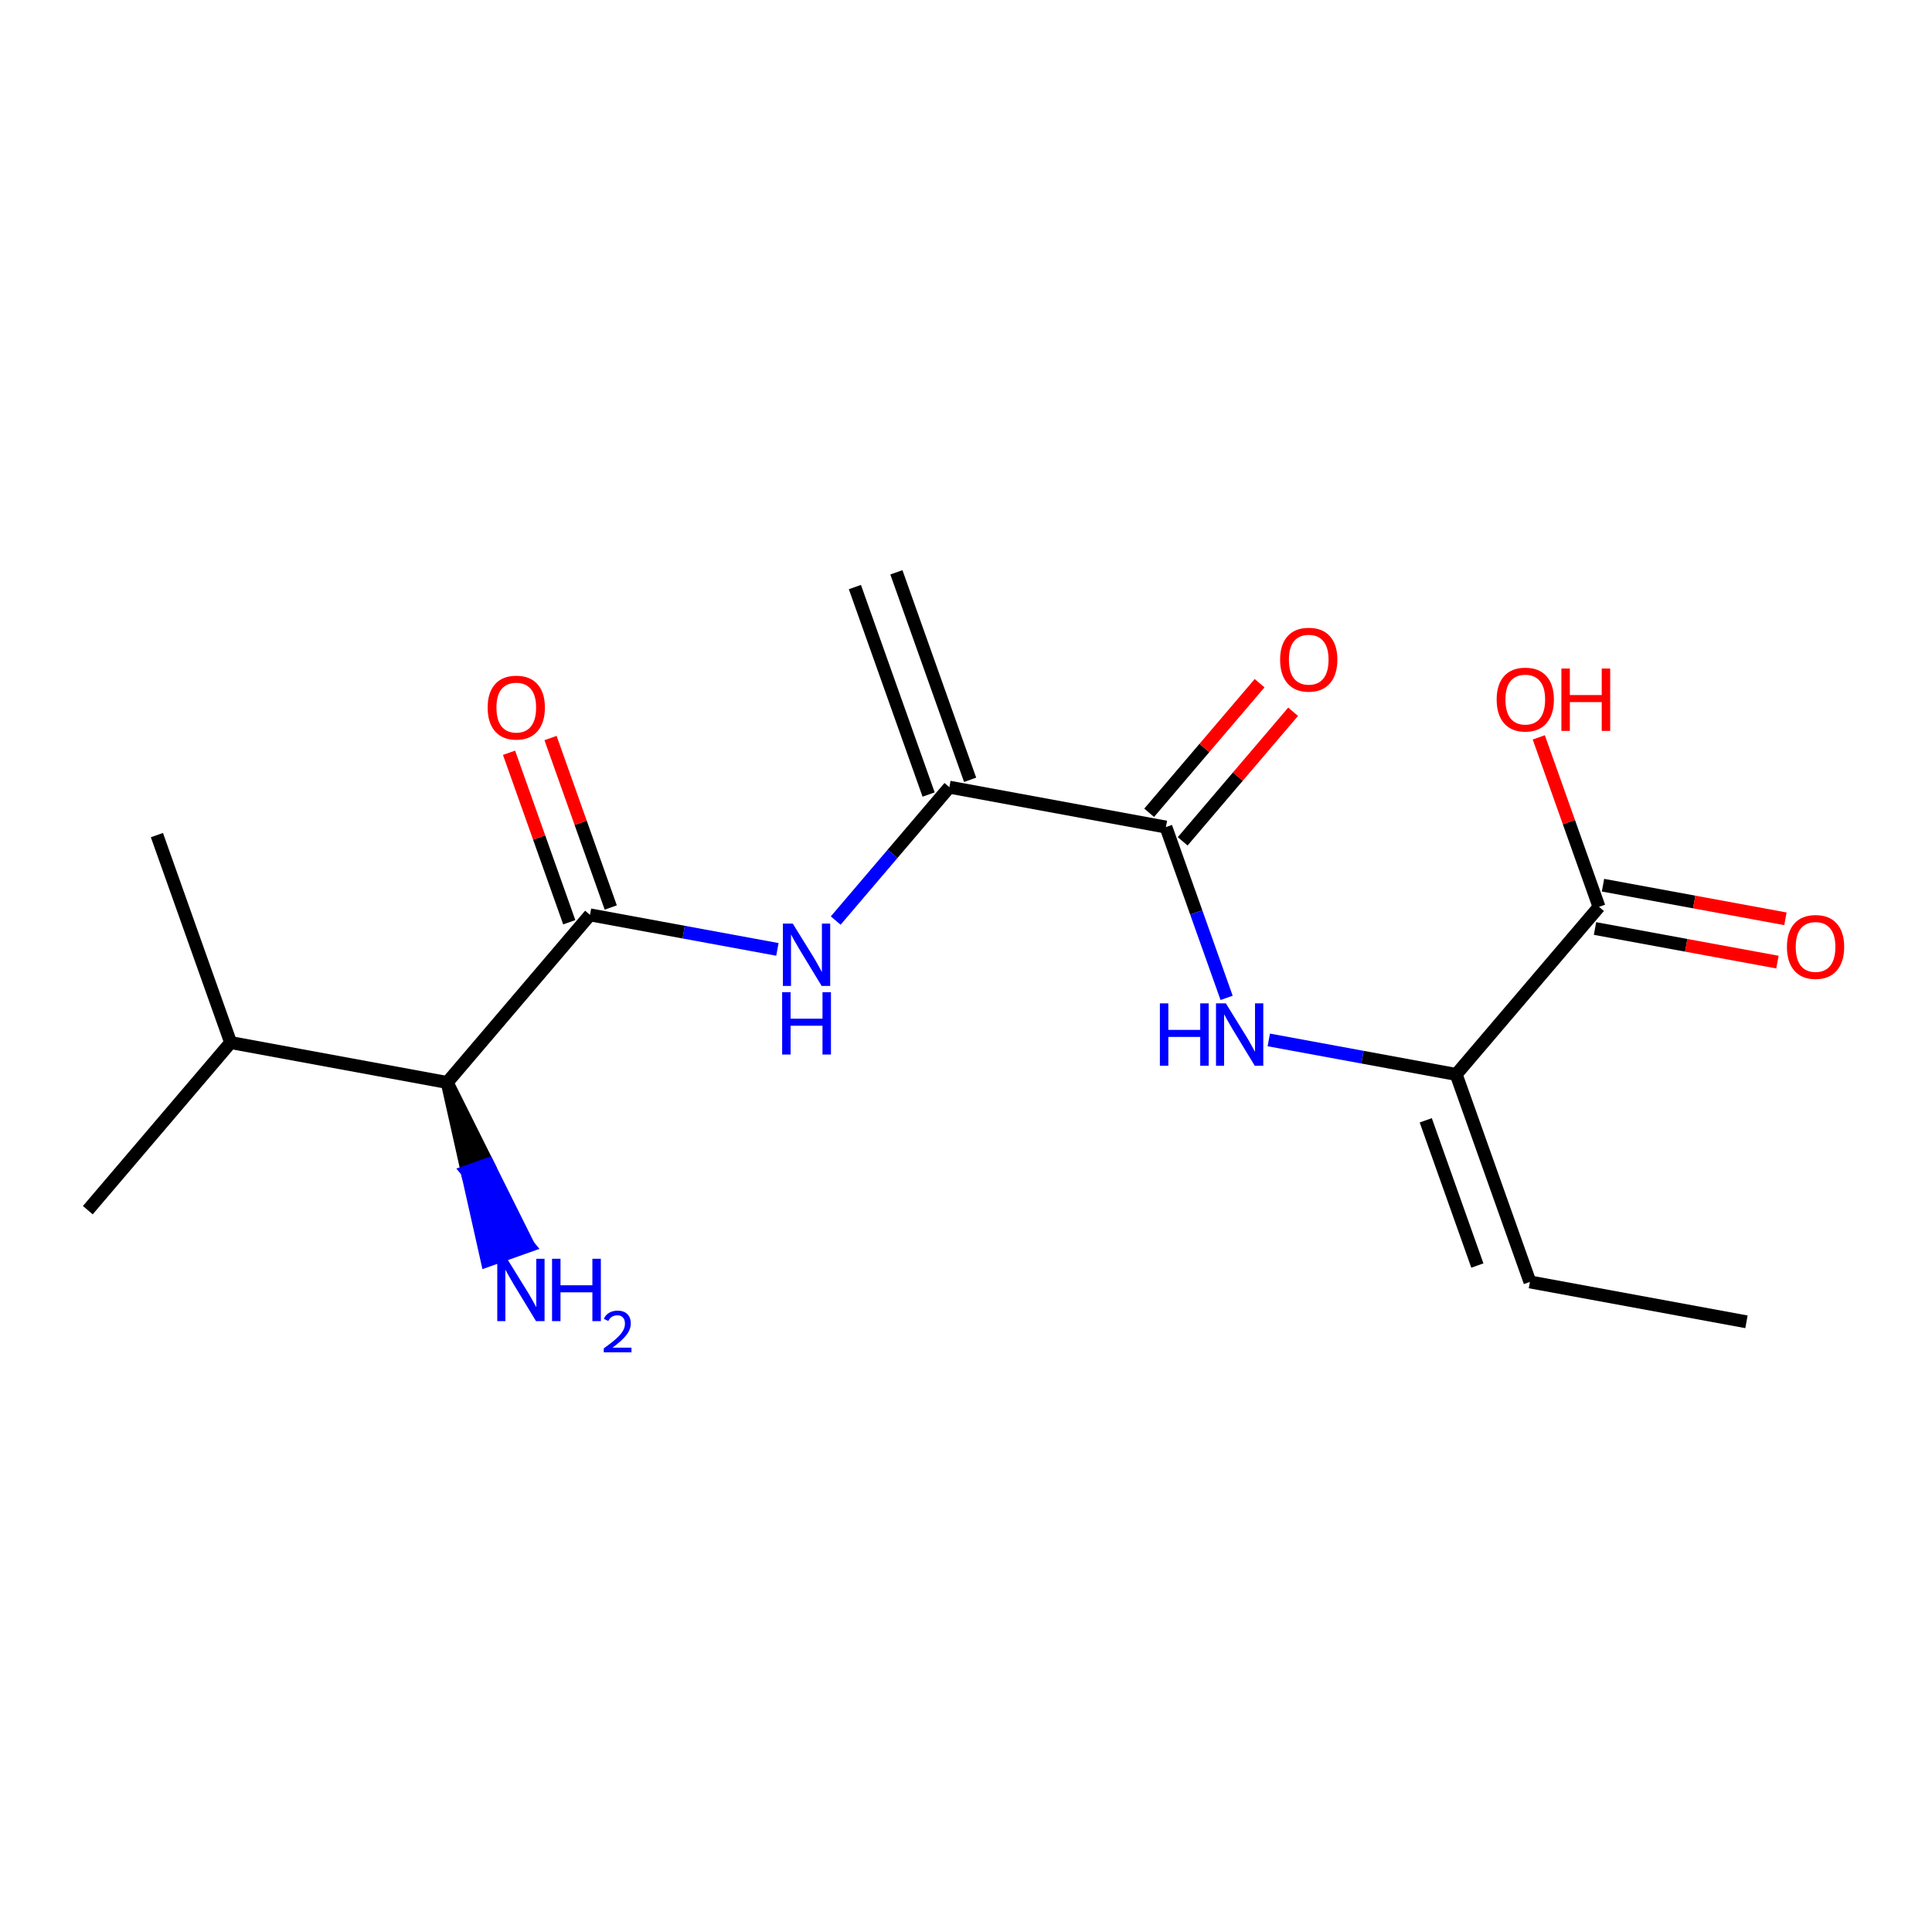 <?xml version='1.0' encoding='iso-8859-1'?>
<svg version='1.1' baseProfile='full'
              xmlns='http://www.w3.org/2000/svg'
                      xmlns:rdkit='http://www.rdkit.org/xml'
                      xmlns:xlink='http://www.w3.org/1999/xlink'
                  xml:space='preserve'
width='300px' height='300px' viewBox='0 0 300 300'>
<!-- END OF HEADER -->
<rect style='opacity:1.0;fill:#FFFFFF;stroke:none' width='300' height='300' x='0' y='0'> </rect>
<rect style='opacity:1.0;fill:#FFFFFF;stroke:none' width='300' height='300' x='0' y='0'> </rect>
<path class='bond-0 atom-0 atom-1' d='M 132.748,91.16 L 144.196,123.377' style='fill:none;fill-rule:evenodd;stroke:#000000;stroke-width:2.0px;stroke-linecap:butt;stroke-linejoin:miter;stroke-opacity:1' />
<path class='bond-0 atom-0 atom-1' d='M 139.191,88.87 L 150.64,121.088' style='fill:none;fill-rule:evenodd;stroke:#000000;stroke-width:2.0px;stroke-linecap:butt;stroke-linejoin:miter;stroke-opacity:1' />
<path class='bond-1 atom-1 atom-2' d='M 147.418,122.232 L 138.593,132.588' style='fill:none;fill-rule:evenodd;stroke:#000000;stroke-width:2.0px;stroke-linecap:butt;stroke-linejoin:miter;stroke-opacity:1' />
<path class='bond-1 atom-1 atom-2' d='M 138.593,132.588 L 129.768,142.944' style='fill:none;fill-rule:evenodd;stroke:#0000FF;stroke-width:2.0px;stroke-linecap:butt;stroke-linejoin:miter;stroke-opacity:1' />
<path class='bond-9 atom-1 atom-10' d='M 147.418,122.232 L 181.043,128.427' style='fill:none;fill-rule:evenodd;stroke:#000000;stroke-width:2.0px;stroke-linecap:butt;stroke-linejoin:miter;stroke-opacity:1' />
<path class='bond-2 atom-2 atom-3' d='M 120.714,147.422 L 106.165,144.742' style='fill:none;fill-rule:evenodd;stroke:#0000FF;stroke-width:2.0px;stroke-linecap:butt;stroke-linejoin:miter;stroke-opacity:1' />
<path class='bond-2 atom-2 atom-3' d='M 106.165,144.742 L 91.616,142.061' style='fill:none;fill-rule:evenodd;stroke:#000000;stroke-width:2.0px;stroke-linecap:butt;stroke-linejoin:miter;stroke-opacity:1' />
<path class='bond-3 atom-3 atom-4' d='M 94.837,140.917 L 90.162,127.759' style='fill:none;fill-rule:evenodd;stroke:#000000;stroke-width:2.0px;stroke-linecap:butt;stroke-linejoin:miter;stroke-opacity:1' />
<path class='bond-3 atom-3 atom-4' d='M 90.162,127.759 L 85.486,114.601' style='fill:none;fill-rule:evenodd;stroke:#FF0000;stroke-width:2.0px;stroke-linecap:butt;stroke-linejoin:miter;stroke-opacity:1' />
<path class='bond-3 atom-3 atom-4' d='M 88.394,143.206 L 83.718,130.048' style='fill:none;fill-rule:evenodd;stroke:#000000;stroke-width:2.0px;stroke-linecap:butt;stroke-linejoin:miter;stroke-opacity:1' />
<path class='bond-3 atom-3 atom-4' d='M 83.718,130.048 L 79.043,116.89' style='fill:none;fill-rule:evenodd;stroke:#FF0000;stroke-width:2.0px;stroke-linecap:butt;stroke-linejoin:miter;stroke-opacity:1' />
<path class='bond-4 atom-3 atom-5' d='M 91.616,142.061 L 69.439,168.085' style='fill:none;fill-rule:evenodd;stroke:#000000;stroke-width:2.0px;stroke-linecap:butt;stroke-linejoin:miter;stroke-opacity:1' />
<path class='bond-5 atom-5 atom-6' d='M 69.439,168.085 L 72.54,181.918 L 75.761,180.773 Z' style='fill:#000000;fill-rule:evenodd;fill-opacity:1;stroke:#000000;stroke-width:2.0px;stroke-linecap:butt;stroke-linejoin:miter;stroke-opacity:1;' />
<path class='bond-5 atom-5 atom-6' d='M 72.54,181.918 L 82.085,193.461 L 75.641,195.751 Z' style='fill:#0000FF;fill-rule:evenodd;fill-opacity:1;stroke:#0000FF;stroke-width:2.0px;stroke-linecap:butt;stroke-linejoin:miter;stroke-opacity:1;' />
<path class='bond-5 atom-5 atom-6' d='M 72.54,181.918 L 75.761,180.773 L 82.085,193.461 Z' style='fill:#0000FF;fill-rule:evenodd;fill-opacity:1;stroke:#0000FF;stroke-width:2.0px;stroke-linecap:butt;stroke-linejoin:miter;stroke-opacity:1;' />
<path class='bond-6 atom-5 atom-7' d='M 69.439,168.085 L 35.813,161.89' style='fill:none;fill-rule:evenodd;stroke:#000000;stroke-width:2.0px;stroke-linecap:butt;stroke-linejoin:miter;stroke-opacity:1' />
<path class='bond-7 atom-7 atom-8' d='M 35.813,161.89 L 13.636,187.914' style='fill:none;fill-rule:evenodd;stroke:#000000;stroke-width:2.0px;stroke-linecap:butt;stroke-linejoin:miter;stroke-opacity:1' />
<path class='bond-8 atom-7 atom-9' d='M 35.813,161.89 L 24.365,129.673' style='fill:none;fill-rule:evenodd;stroke:#000000;stroke-width:2.0px;stroke-linecap:butt;stroke-linejoin:miter;stroke-opacity:1' />
<path class='bond-10 atom-10 atom-11' d='M 183.645,130.644 L 192.219,120.583' style='fill:none;fill-rule:evenodd;stroke:#000000;stroke-width:2.0px;stroke-linecap:butt;stroke-linejoin:miter;stroke-opacity:1' />
<path class='bond-10 atom-10 atom-11' d='M 192.219,120.583 L 200.793,110.523' style='fill:none;fill-rule:evenodd;stroke:#FF0000;stroke-width:2.0px;stroke-linecap:butt;stroke-linejoin:miter;stroke-opacity:1' />
<path class='bond-10 atom-10 atom-11' d='M 178.441,126.209 L 187.015,116.148' style='fill:none;fill-rule:evenodd;stroke:#000000;stroke-width:2.0px;stroke-linecap:butt;stroke-linejoin:miter;stroke-opacity:1' />
<path class='bond-10 atom-10 atom-11' d='M 187.015,116.148 L 195.589,106.087' style='fill:none;fill-rule:evenodd;stroke:#FF0000;stroke-width:2.0px;stroke-linecap:butt;stroke-linejoin:miter;stroke-opacity:1' />
<path class='bond-11 atom-10 atom-12' d='M 181.043,128.427 L 185.755,141.687' style='fill:none;fill-rule:evenodd;stroke:#000000;stroke-width:2.0px;stroke-linecap:butt;stroke-linejoin:miter;stroke-opacity:1' />
<path class='bond-11 atom-10 atom-12' d='M 185.755,141.687 L 190.467,154.948' style='fill:none;fill-rule:evenodd;stroke:#0000FF;stroke-width:2.0px;stroke-linecap:butt;stroke-linejoin:miter;stroke-opacity:1' />
<path class='bond-12 atom-12 atom-13' d='M 197.018,161.478 L 211.567,164.158' style='fill:none;fill-rule:evenodd;stroke:#0000FF;stroke-width:2.0px;stroke-linecap:butt;stroke-linejoin:miter;stroke-opacity:1' />
<path class='bond-12 atom-12 atom-13' d='M 211.567,164.158 L 226.117,166.838' style='fill:none;fill-rule:evenodd;stroke:#000000;stroke-width:2.0px;stroke-linecap:butt;stroke-linejoin:miter;stroke-opacity:1' />
<path class='bond-13 atom-13 atom-14' d='M 226.117,166.838 L 237.565,199.056' style='fill:none;fill-rule:evenodd;stroke:#000000;stroke-width:2.0px;stroke-linecap:butt;stroke-linejoin:miter;stroke-opacity:1' />
<path class='bond-13 atom-13 atom-14' d='M 221.39,173.961 L 229.404,196.513' style='fill:none;fill-rule:evenodd;stroke:#000000;stroke-width:2.0px;stroke-linecap:butt;stroke-linejoin:miter;stroke-opacity:1' />
<path class='bond-15 atom-13 atom-16' d='M 226.117,166.838 L 248.294,140.815' style='fill:none;fill-rule:evenodd;stroke:#000000;stroke-width:2.0px;stroke-linecap:butt;stroke-linejoin:miter;stroke-opacity:1' />
<path class='bond-14 atom-14 atom-15' d='M 237.565,199.056 L 271.19,205.25' style='fill:none;fill-rule:evenodd;stroke:#000000;stroke-width:2.0px;stroke-linecap:butt;stroke-linejoin:miter;stroke-opacity:1' />
<path class='bond-16 atom-16 atom-17' d='M 247.674,144.178 L 261.837,146.787' style='fill:none;fill-rule:evenodd;stroke:#000000;stroke-width:2.0px;stroke-linecap:butt;stroke-linejoin:miter;stroke-opacity:1' />
<path class='bond-16 atom-16 atom-17' d='M 261.837,146.787 L 276,149.396' style='fill:none;fill-rule:evenodd;stroke:#FF0000;stroke-width:2.0px;stroke-linecap:butt;stroke-linejoin:miter;stroke-opacity:1' />
<path class='bond-16 atom-16 atom-17' d='M 248.913,137.453 L 263.076,140.062' style='fill:none;fill-rule:evenodd;stroke:#000000;stroke-width:2.0px;stroke-linecap:butt;stroke-linejoin:miter;stroke-opacity:1' />
<path class='bond-16 atom-16 atom-17' d='M 263.076,140.062 L 277.239,142.671' style='fill:none;fill-rule:evenodd;stroke:#FF0000;stroke-width:2.0px;stroke-linecap:butt;stroke-linejoin:miter;stroke-opacity:1' />
<path class='bond-17 atom-16 atom-18' d='M 248.294,140.815 L 243.618,127.657' style='fill:none;fill-rule:evenodd;stroke:#000000;stroke-width:2.0px;stroke-linecap:butt;stroke-linejoin:miter;stroke-opacity:1' />
<path class='bond-17 atom-16 atom-18' d='M 243.618,127.657 L 238.942,114.499' style='fill:none;fill-rule:evenodd;stroke:#FF0000;stroke-width:2.0px;stroke-linecap:butt;stroke-linejoin:miter;stroke-opacity:1' />
<path  class='atom-2' d='M 123.1 143.414
L 126.273 148.543
Q 126.588 149.049, 127.094 149.965
Q 127.6 150.882, 127.627 150.936
L 127.627 143.414
L 128.913 143.414
L 128.913 153.097
L 127.586 153.097
L 124.181 147.49
Q 123.784 146.833, 123.36 146.081
Q 122.95 145.329, 122.827 145.096
L 122.827 153.097
L 121.569 153.097
L 121.569 143.414
L 123.1 143.414
' fill='#0000FF'/>
<path  class='atom-2' d='M 121.452 154.065
L 122.765 154.065
L 122.765 158.182
L 127.716 158.182
L 127.716 154.065
L 129.029 154.065
L 129.029 163.748
L 127.716 163.748
L 127.716 159.276
L 122.765 159.276
L 122.765 163.748
L 121.452 163.748
L 121.452 154.065
' fill='#0000FF'/>
<path  class='atom-4' d='M 75.722 109.871
Q 75.722 107.546, 76.871 106.247
Q 78.02 104.948, 80.167 104.948
Q 82.314 104.948, 83.463 106.247
Q 84.612 107.546, 84.612 109.871
Q 84.612 112.224, 83.45 113.564
Q 82.287 114.891, 80.167 114.891
Q 78.034 114.891, 76.871 113.564
Q 75.722 112.237, 75.722 109.871
M 80.167 113.796
Q 81.644 113.796, 82.438 112.812
Q 83.245 111.813, 83.245 109.871
Q 83.245 107.97, 82.438 107.013
Q 81.644 106.042, 80.167 106.042
Q 78.69 106.042, 77.883 106.999
Q 77.09 107.957, 77.09 109.871
Q 77.09 111.827, 77.883 112.812
Q 78.69 113.796, 80.167 113.796
' fill='#FF0000'/>
<path  class='atom-6' d='M 78.746 195.461
L 81.919 200.589
Q 82.234 201.095, 82.74 202.012
Q 83.246 202.928, 83.273 202.983
L 83.273 195.461
L 84.559 195.461
L 84.559 205.144
L 83.232 205.144
L 79.827 199.536
Q 79.43 198.88, 79.006 198.128
Q 78.596 197.375, 78.473 197.143
L 78.473 205.144
L 77.215 205.144
L 77.215 195.461
L 78.746 195.461
' fill='#0000FF'/>
<path  class='atom-6' d='M 85.722 195.461
L 87.034 195.461
L 87.034 199.577
L 91.985 199.577
L 91.985 195.461
L 93.298 195.461
L 93.298 205.144
L 91.985 205.144
L 91.985 200.671
L 87.034 200.671
L 87.034 205.144
L 85.722 205.144
L 85.722 195.461
' fill='#0000FF'/>
<path  class='atom-6' d='M 93.768 204.804
Q 94.002 204.199, 94.562 203.865
Q 95.121 203.522, 95.898 203.522
Q 96.864 203.522, 97.405 204.046
Q 97.947 204.569, 97.947 205.499
Q 97.947 206.447, 97.243 207.331
Q 96.548 208.216, 95.103 209.263
L 98.055 209.263
L 98.055 209.985
L 93.749 209.985
L 93.749 209.38
Q 94.941 208.532, 95.645 207.9
Q 96.358 207.268, 96.701 206.699
Q 97.044 206.131, 97.044 205.544
Q 97.044 204.93, 96.737 204.587
Q 96.43 204.244, 95.898 204.244
Q 95.383 204.244, 95.04 204.452
Q 94.697 204.659, 94.454 205.12
L 93.768 204.804
' fill='#0000FF'/>
<path  class='atom-11' d='M 198.775 102.431
Q 198.775 100.106, 199.924 98.807
Q 201.073 97.507, 203.22 97.507
Q 205.367 97.507, 206.516 98.807
Q 207.665 100.106, 207.665 102.431
Q 207.665 104.783, 206.502 106.123
Q 205.34 107.45, 203.22 107.45
Q 201.087 107.45, 199.924 106.123
Q 198.775 104.797, 198.775 102.431
M 203.22 106.356
Q 204.697 106.356, 205.49 105.371
Q 206.297 104.373, 206.297 102.431
Q 206.297 100.53, 205.49 99.573
Q 204.697 98.601, 203.22 98.601
Q 201.743 98.601, 200.936 99.559
Q 200.143 100.516, 200.143 102.431
Q 200.143 104.387, 200.936 105.371
Q 201.743 106.356, 203.22 106.356
' fill='#FF0000'/>
<path  class='atom-12' d='M 180.107 155.803
L 181.42 155.803
L 181.42 159.919
L 186.371 159.919
L 186.371 155.803
L 187.684 155.803
L 187.684 165.486
L 186.371 165.486
L 186.371 161.013
L 181.42 161.013
L 181.42 165.486
L 180.107 165.486
L 180.107 155.803
' fill='#0000FF'/>
<path  class='atom-12' d='M 190.351 155.803
L 193.524 160.931
Q 193.838 161.437, 194.344 162.354
Q 194.851 163.27, 194.878 163.325
L 194.878 155.803
L 196.163 155.803
L 196.163 165.486
L 194.837 165.486
L 191.431 159.878
Q 191.035 159.222, 190.611 158.47
Q 190.201 157.717, 190.077 157.485
L 190.077 165.486
L 188.819 165.486
L 188.819 155.803
L 190.351 155.803
' fill='#0000FF'/>
<path  class='atom-17' d='M 277.474 147.037
Q 277.474 144.712, 278.623 143.412
Q 279.772 142.113, 281.919 142.113
Q 284.066 142.113, 285.215 143.412
Q 286.364 144.712, 286.364 147.037
Q 286.364 149.389, 285.201 150.729
Q 284.039 152.056, 281.919 152.056
Q 279.785 152.056, 278.623 150.729
Q 277.474 149.403, 277.474 147.037
M 281.919 150.962
Q 283.396 150.962, 284.189 149.977
Q 284.996 148.979, 284.996 147.037
Q 284.996 145.136, 284.189 144.178
Q 283.396 143.207, 281.919 143.207
Q 280.442 143.207, 279.635 144.165
Q 278.842 145.122, 278.842 147.037
Q 278.842 148.992, 279.635 149.977
Q 280.442 150.962, 281.919 150.962
' fill='#FF0000'/>
<path  class='atom-18' d='M 232.4 108.625
Q 232.4 106.3, 233.549 105.001
Q 234.698 103.702, 236.845 103.702
Q 238.992 103.702, 240.141 105.001
Q 241.29 106.3, 241.29 108.625
Q 241.29 110.977, 240.128 112.318
Q 238.965 113.644, 236.845 113.644
Q 234.712 113.644, 233.549 112.318
Q 232.4 110.991, 232.4 108.625
M 236.845 112.55
Q 238.322 112.55, 239.116 111.566
Q 239.922 110.567, 239.922 108.625
Q 239.922 106.724, 239.116 105.767
Q 238.322 104.796, 236.845 104.796
Q 235.368 104.796, 234.561 105.753
Q 233.768 106.71, 233.768 108.625
Q 233.768 110.581, 234.561 111.566
Q 235.368 112.55, 236.845 112.55
' fill='#FF0000'/>
<path  class='atom-18' d='M 242.453 103.811
L 243.766 103.811
L 243.766 107.928
L 248.716 107.928
L 248.716 103.811
L 250.029 103.811
L 250.029 113.494
L 248.716 113.494
L 248.716 109.022
L 243.766 109.022
L 243.766 113.494
L 242.453 113.494
L 242.453 103.811
' fill='#FF0000'/>
</svg>
